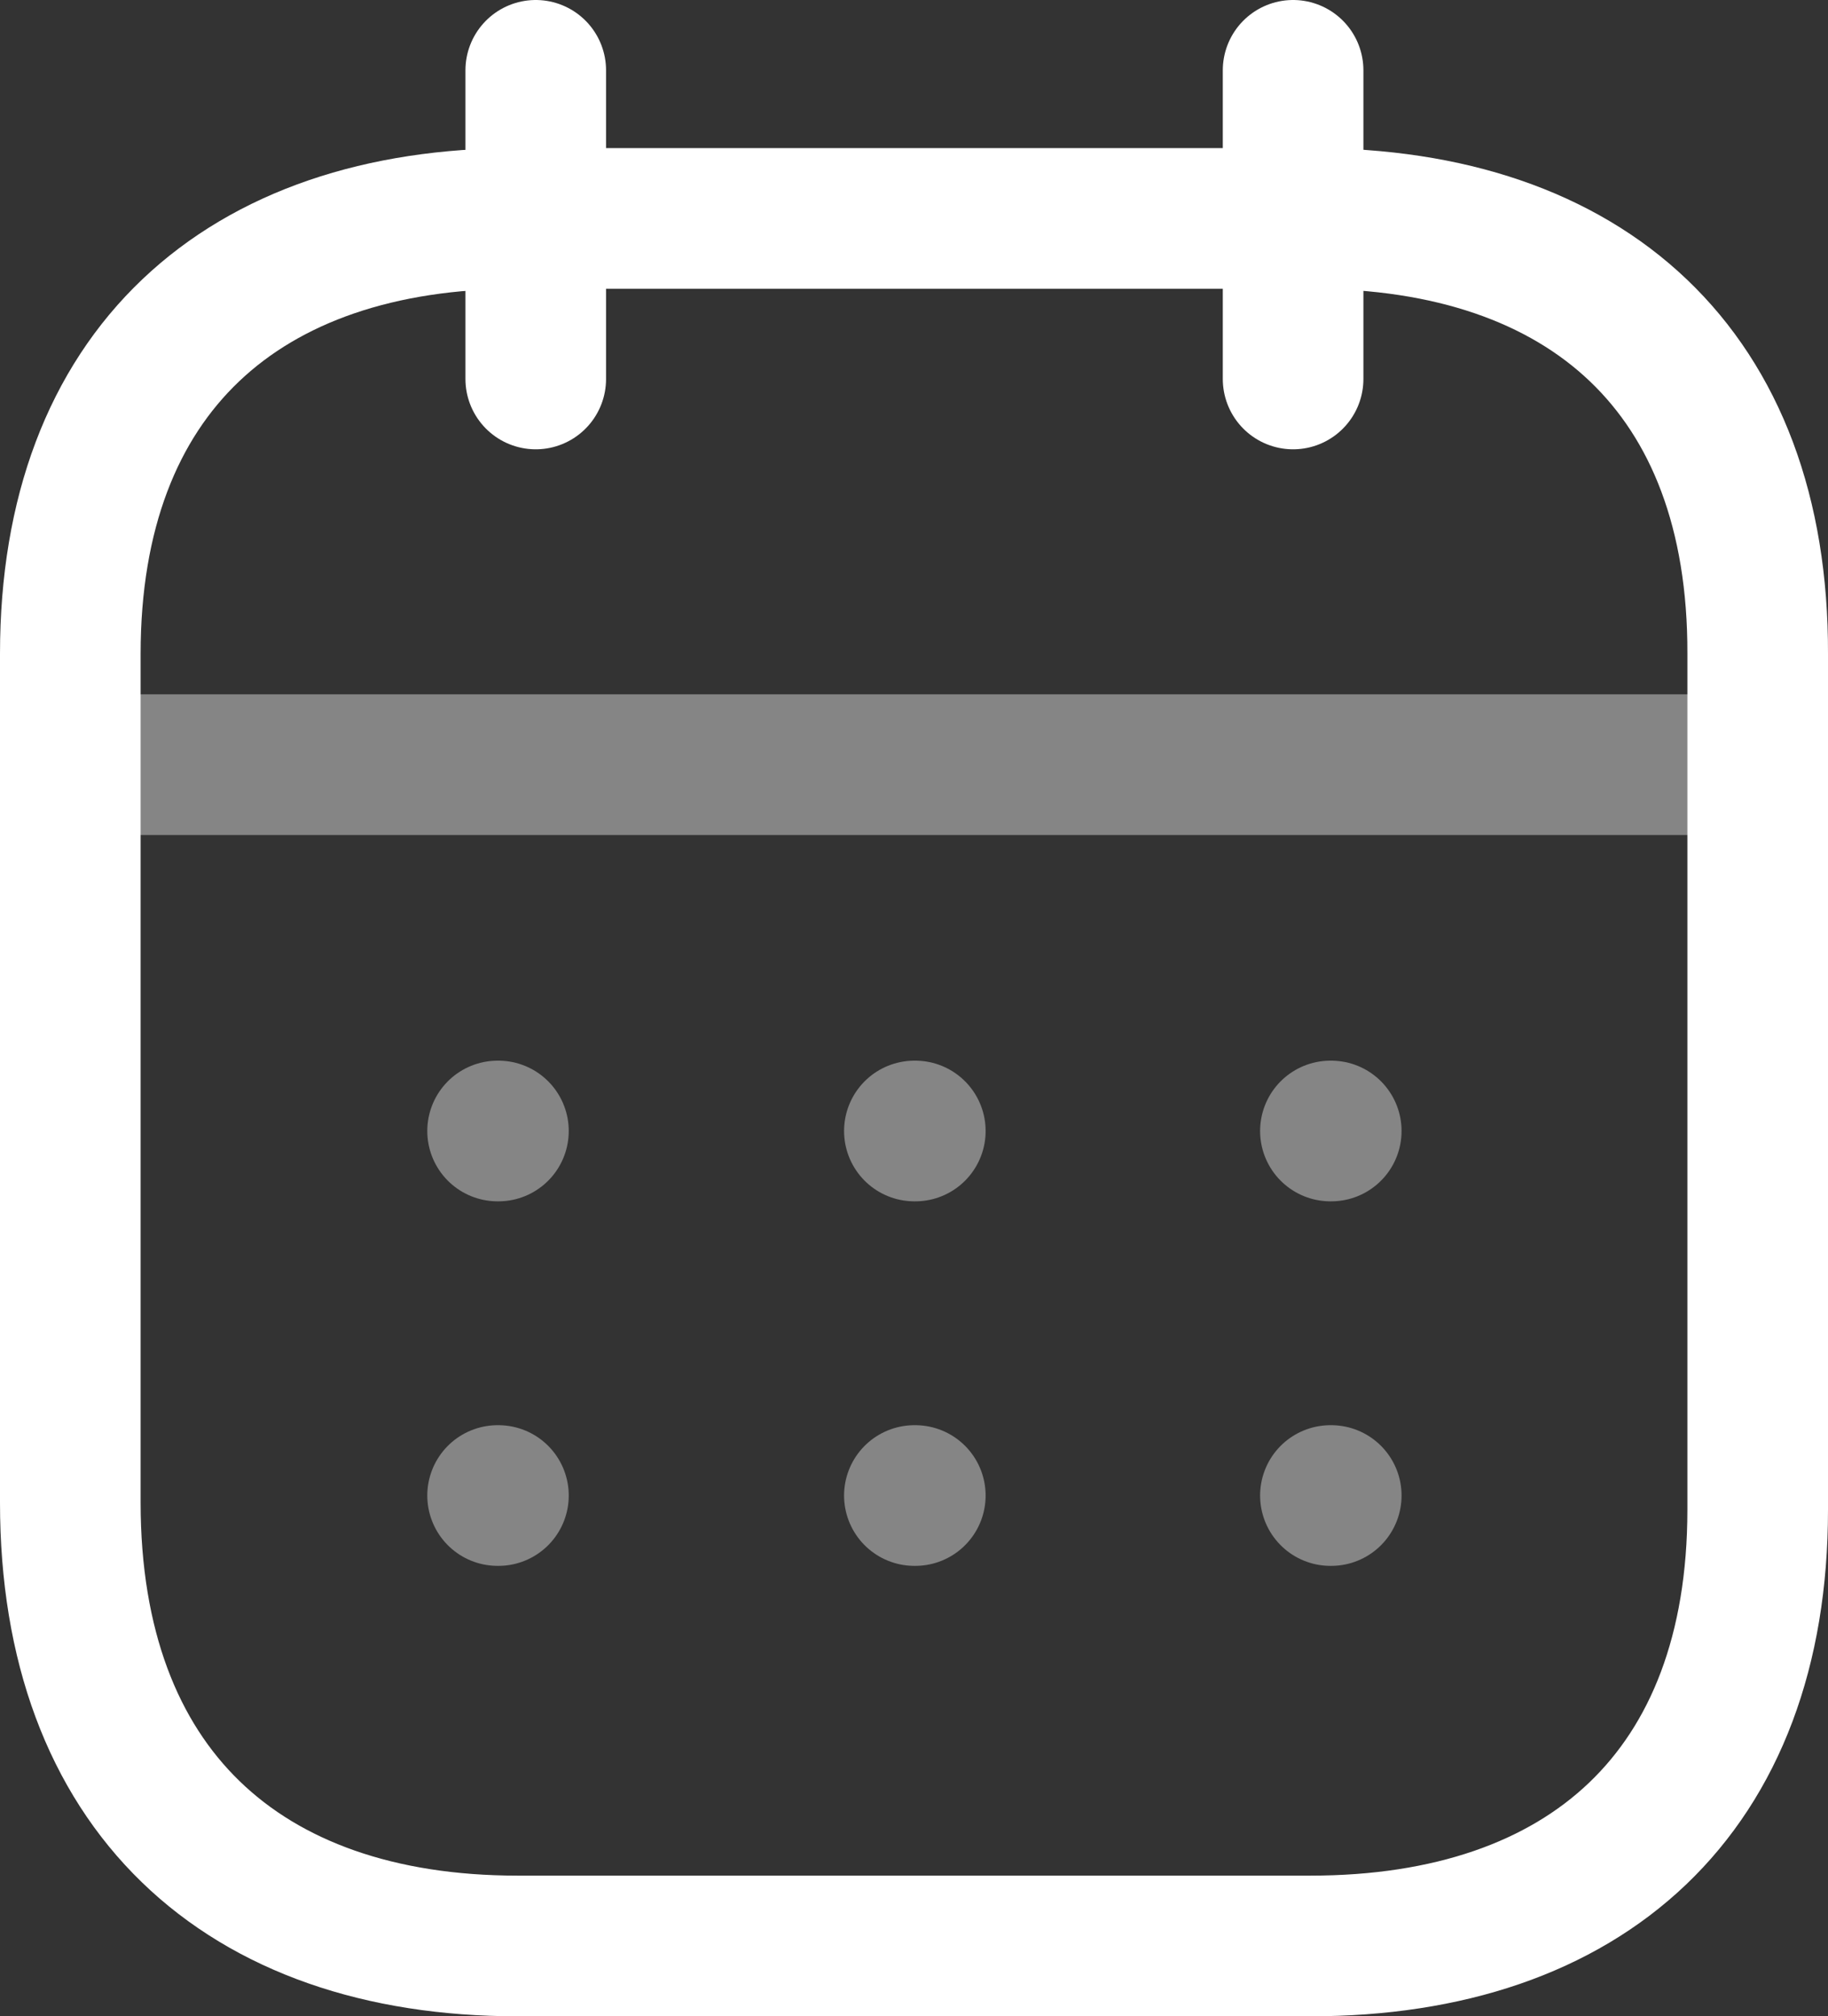 <svg xmlns="http://www.w3.org/2000/svg" width="19.5" height="21.5" viewBox="0 0 19.5 21.5">
  <rect x="0" y="0" width="19.5" height="21.5" fill="#333333" stroke="none"/>
  <g id="Thumbnail_Image" data-name="Thumbnail Image" transform="translate(0.75 0.75)">
    <path id="Line_200" d="M0,.473H17.824" transform="translate(0.093 6.931)" fill="none" stroke="#fff" stroke-linecap="round" stroke-linejoin="round" stroke-miterlimit="10" stroke-width="1.5" opacity="0.4"/>
    <path id="Combined_Shape" data-name="Combined Shape" d="M9.343,4.36h.009Zm-4.438,0h.01Zm-4.446,0H.468ZM9.343.473h.009Zm-4.438,0h.01ZM.459.473H.468Z" transform="translate(4.099 10.837)" fill="none" stroke="#fff" stroke-linecap="round" stroke-linejoin="round" stroke-miterlimit="10" stroke-width="1.5" opacity="0.4"/>
    <path id="Line_207" d="M.463,0V3.291" transform="translate(12.581)" fill="none" stroke="#fff" stroke-linecap="round" stroke-linejoin="round" stroke-miterlimit="10" stroke-width="1.5"/>
    <path id="Line_208" d="M.463,0V3.291" transform="translate(4.502)" fill="none" stroke="#fff" stroke-linecap="round" stroke-linejoin="round" stroke-miterlimit="10" stroke-width="1.5"/>
    <path id="Path" d="M13.238,0H4.771C1.834,0,0,1.636,0,4.643v9.05c0,3.054,1.834,4.728,4.771,4.728h8.458c2.946,0,4.771-1.645,4.771-4.652V4.643C18.009,1.636,16.184,0,13.238,0Z" transform="translate(0 1.579)" fill="none" stroke="#fff" stroke-linecap="round" stroke-linejoin="round" stroke-miterlimit="10" stroke-width="1.5"/>
  </g>
</svg>
